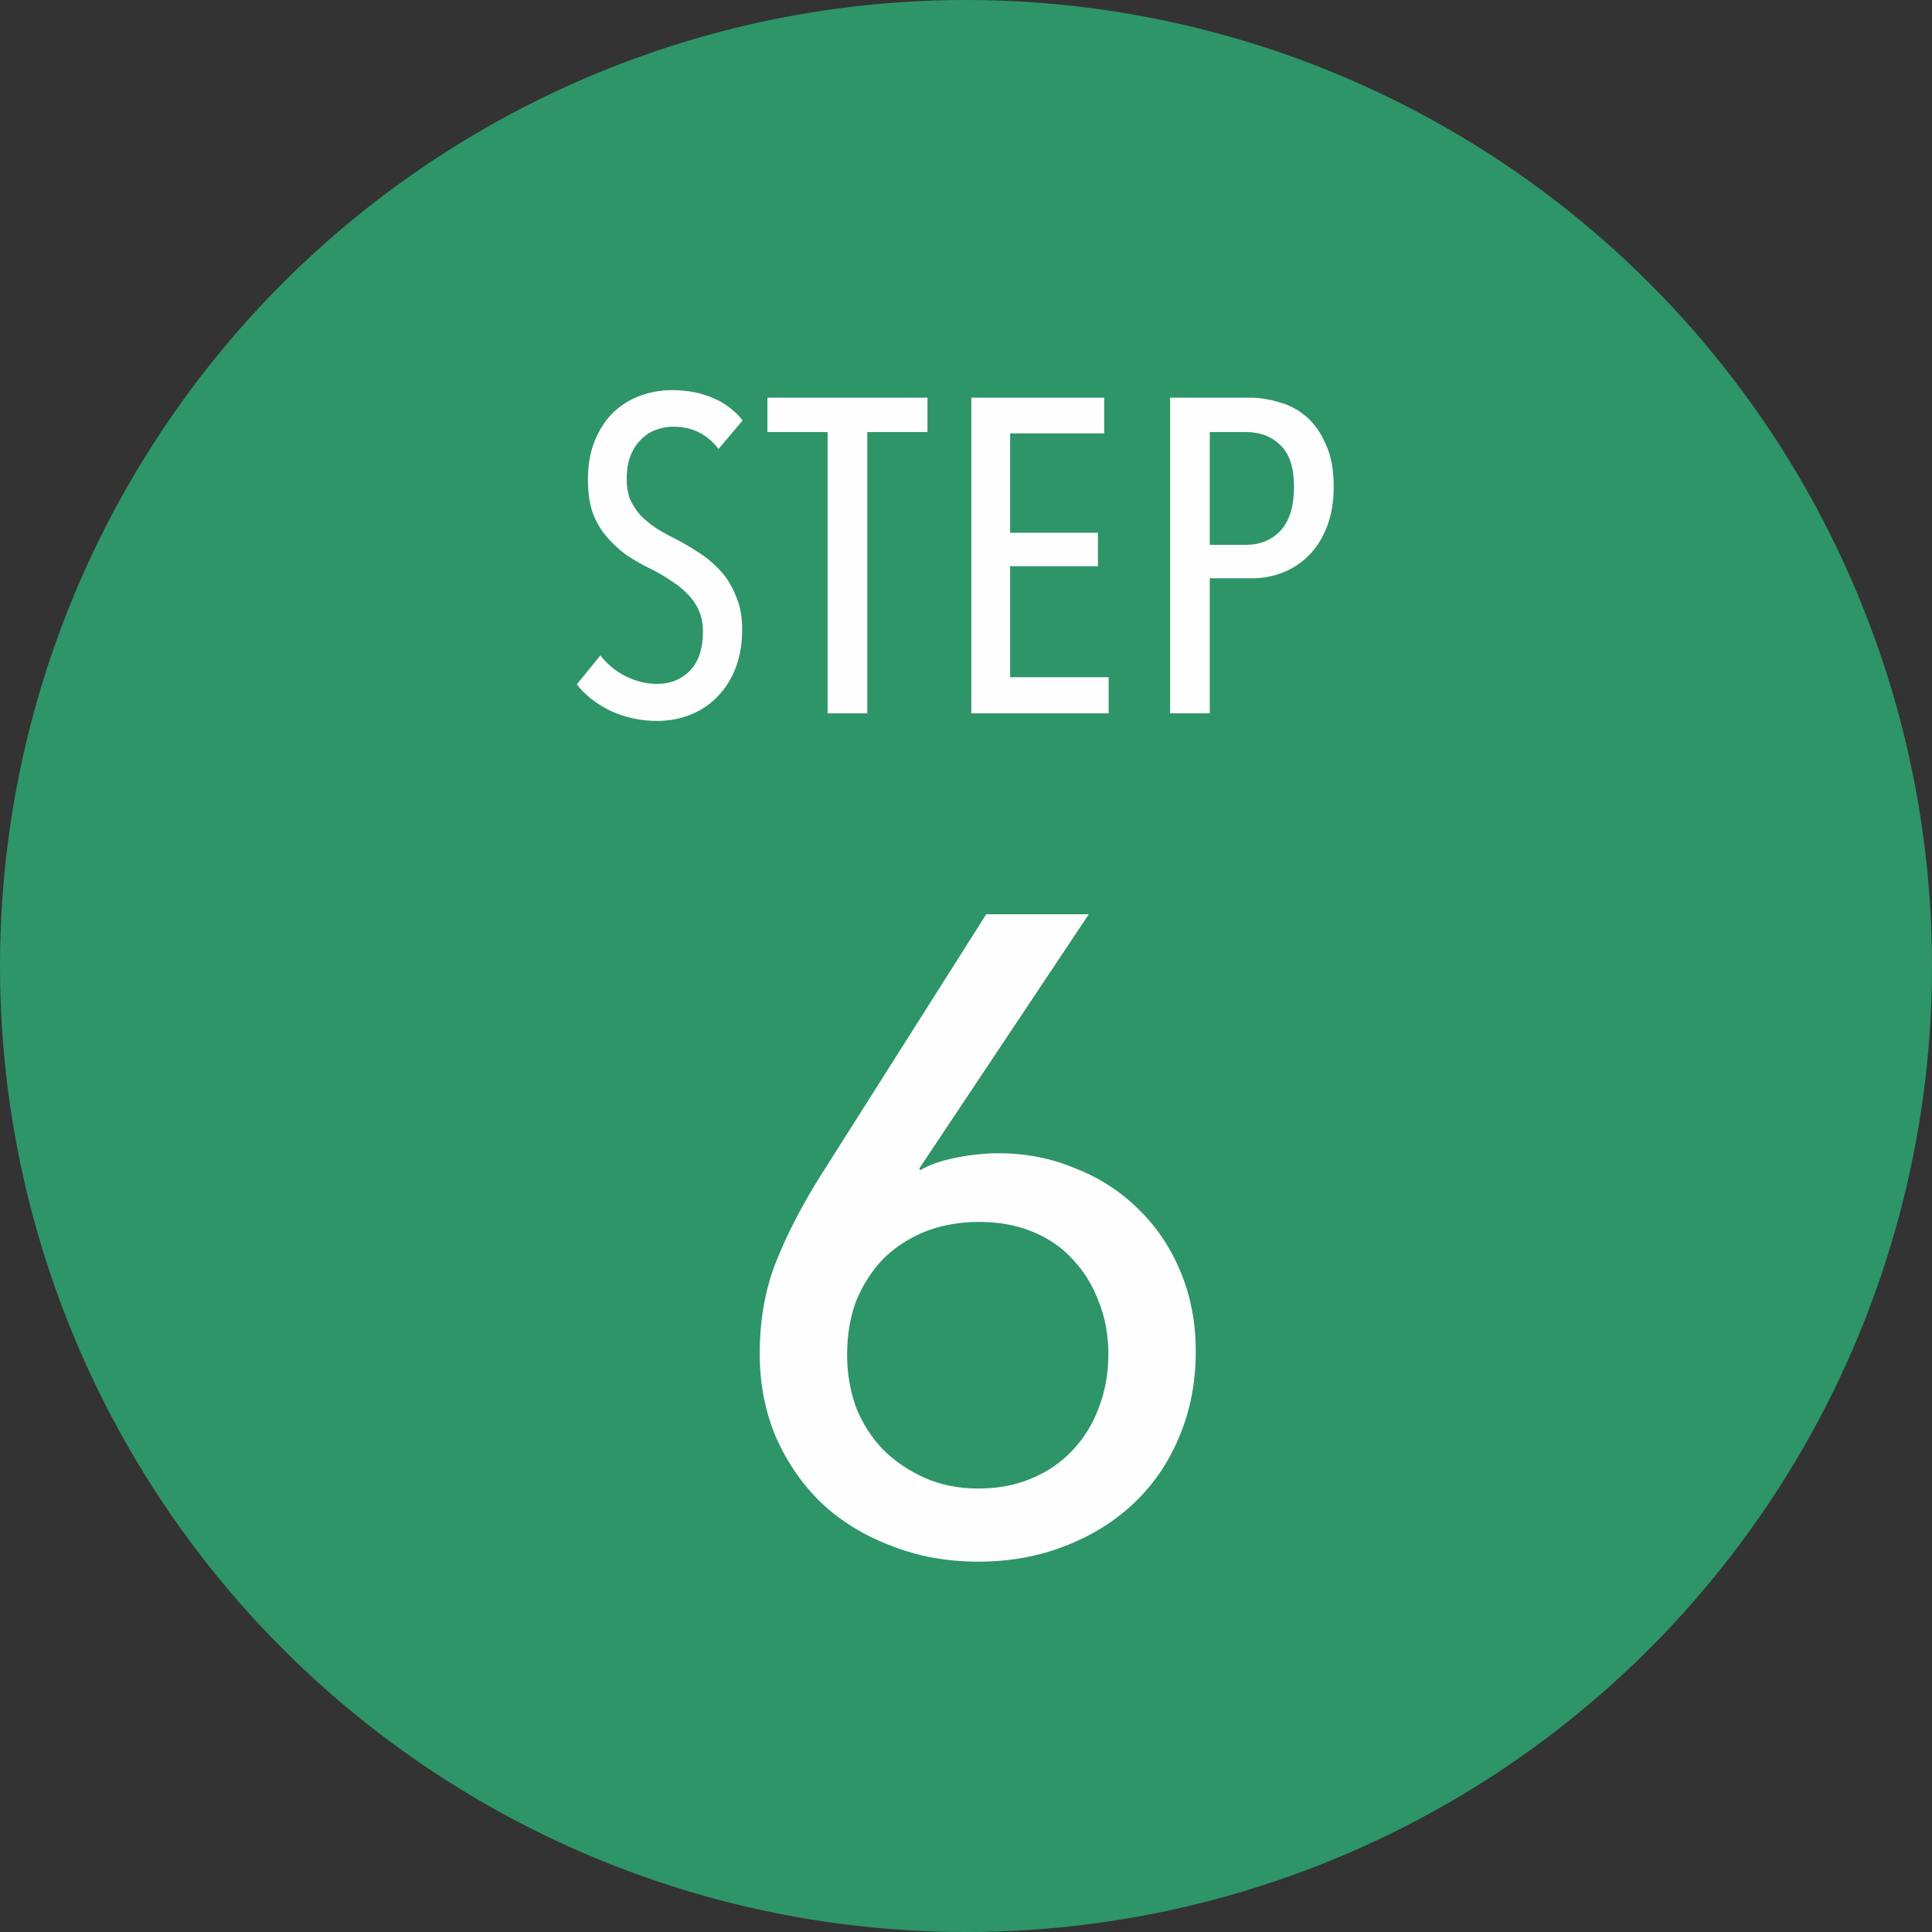 <?xml version="1.0" encoding="UTF-8"?>
<svg xmlns="http://www.w3.org/2000/svg" width="65" height="65" viewBox="0 0 65 65" fill="none">
  <rect x="0" y="0" width="65" height="65" fill="#333333" stroke="none"/>
  <circle cx="32.5" cy="32.5" r="32.5" fill="#2E9568"></circle>
  <path d="M30.93 39.31L30.96 39.37C31.26 39.19 31.66 39.05 32.16 38.95C32.66 38.85 33.14 38.8 33.6 38.8C34.52 38.8 35.38 38.97 36.18 39.31C37 39.63 37.71 40.09 38.31 40.69C38.91 41.27 39.38 41.97 39.72 42.79C40.06 43.61 40.23 44.5 40.23 45.46C40.23 46.52 40.04 47.49 39.66 48.37C39.3 49.23 38.79 49.97 38.13 50.59C37.47 51.21 36.69 51.69 35.79 52.03C34.91 52.37 33.95 52.54 32.91 52.54C31.85 52.54 30.87 52.36 29.97 52C29.07 51.66 28.29 51.18 27.63 50.56C26.99 49.94 26.48 49.2 26.1 48.34C25.74 47.48 25.56 46.55 25.56 45.55C25.56 44.39 25.75 43.34 26.13 42.4C26.51 41.46 27.01 40.5 27.63 39.52L33.18 30.76H36.63L30.93 39.31ZM28.5 45.58C28.5 46.2 28.6 46.79 28.8 47.35C29.02 47.89 29.32 48.36 29.7 48.76C30.1 49.16 30.57 49.48 31.11 49.72C31.65 49.96 32.25 50.08 32.91 50.08C33.57 50.08 34.16 49.97 34.68 49.75C35.22 49.53 35.68 49.22 36.06 48.82C36.46 48.4 36.76 47.92 36.96 47.38C37.18 46.82 37.29 46.21 37.29 45.55C37.29 44.91 37.18 44.32 36.96 43.78C36.76 43.24 36.47 42.77 36.09 42.37C35.73 41.97 35.28 41.66 34.74 41.44C34.2 41.22 33.6 41.11 32.94 41.11C32.28 41.11 31.67 41.22 31.11 41.44C30.57 41.66 30.1 41.97 29.7 42.37C29.32 42.77 29.02 43.24 28.8 43.78C28.6 44.32 28.5 44.92 28.5 45.58Z" fill="#FEFEFE"></path>
  <path d="M24.97 21.18C24.97 21.66 24.895 22.095 24.745 22.485C24.595 22.865 24.39 23.185 24.13 23.445C23.88 23.705 23.58 23.905 23.23 24.045C22.88 24.185 22.505 24.255 22.105 24.255C21.565 24.255 21.05 24.145 20.56 23.925C20.08 23.695 19.695 23.395 19.405 23.025L20.2 22.05C20.43 22.35 20.715 22.585 21.055 22.755C21.405 22.925 21.755 23.01 22.105 23.01C22.555 23.01 22.925 22.86 23.215 22.56C23.505 22.26 23.65 21.825 23.65 21.255C23.65 20.985 23.605 20.75 23.515 20.55C23.425 20.34 23.3 20.155 23.14 19.995C22.98 19.825 22.795 19.675 22.585 19.545C22.385 19.405 22.165 19.275 21.925 19.155C21.635 19.015 21.36 18.86 21.1 18.69C20.85 18.51 20.625 18.305 20.425 18.075C20.225 17.845 20.065 17.575 19.945 17.265C19.835 16.945 19.78 16.57 19.78 16.14C19.78 15.63 19.86 15.185 20.02 14.805C20.18 14.425 20.39 14.11 20.65 13.86C20.92 13.61 21.225 13.425 21.565 13.305C21.905 13.185 22.25 13.125 22.6 13.125C23.11 13.125 23.565 13.21 23.965 13.38C24.375 13.55 24.715 13.805 24.985 14.145L24.175 15.105C23.795 14.605 23.285 14.355 22.645 14.355C22.455 14.355 22.265 14.39 22.075 14.46C21.895 14.52 21.73 14.625 21.58 14.775C21.43 14.915 21.31 15.095 21.22 15.315C21.13 15.535 21.085 15.8 21.085 16.11C21.085 16.38 21.125 16.615 21.205 16.815C21.295 17.005 21.41 17.18 21.55 17.34C21.7 17.49 21.87 17.63 22.06 17.76C22.25 17.88 22.455 17.995 22.675 18.105C22.955 18.245 23.23 18.405 23.5 18.585C23.77 18.755 24.015 18.96 24.235 19.2C24.455 19.44 24.63 19.725 24.76 20.055C24.9 20.375 24.97 20.75 24.97 21.18ZM29.179 14.535V24H27.844V14.535H25.819V13.38H31.204V14.535H29.179ZM32.679 24V13.38H37.149V14.58H33.984V17.925H36.939V19.05H33.984V22.785H37.299V24H32.679ZM44.871 16.365C44.871 16.875 44.796 17.325 44.646 17.715C44.496 18.105 44.291 18.43 44.031 18.69C43.781 18.94 43.491 19.13 43.161 19.26C42.841 19.39 42.501 19.455 42.141 19.455H40.701V24H39.366V13.38H42.051C42.371 13.38 42.696 13.43 43.026 13.53C43.366 13.62 43.671 13.78 43.941 14.01C44.211 14.24 44.431 14.55 44.601 14.94C44.781 15.32 44.871 15.795 44.871 16.365ZM43.536 16.38C43.536 15.74 43.386 15.275 43.086 14.985C42.786 14.685 42.396 14.535 41.916 14.535H40.701V18.33H41.916C42.396 18.33 42.786 18.17 43.086 17.85C43.386 17.52 43.536 17.03 43.536 16.38Z" fill="#FEFEFE"></path>
</svg>
